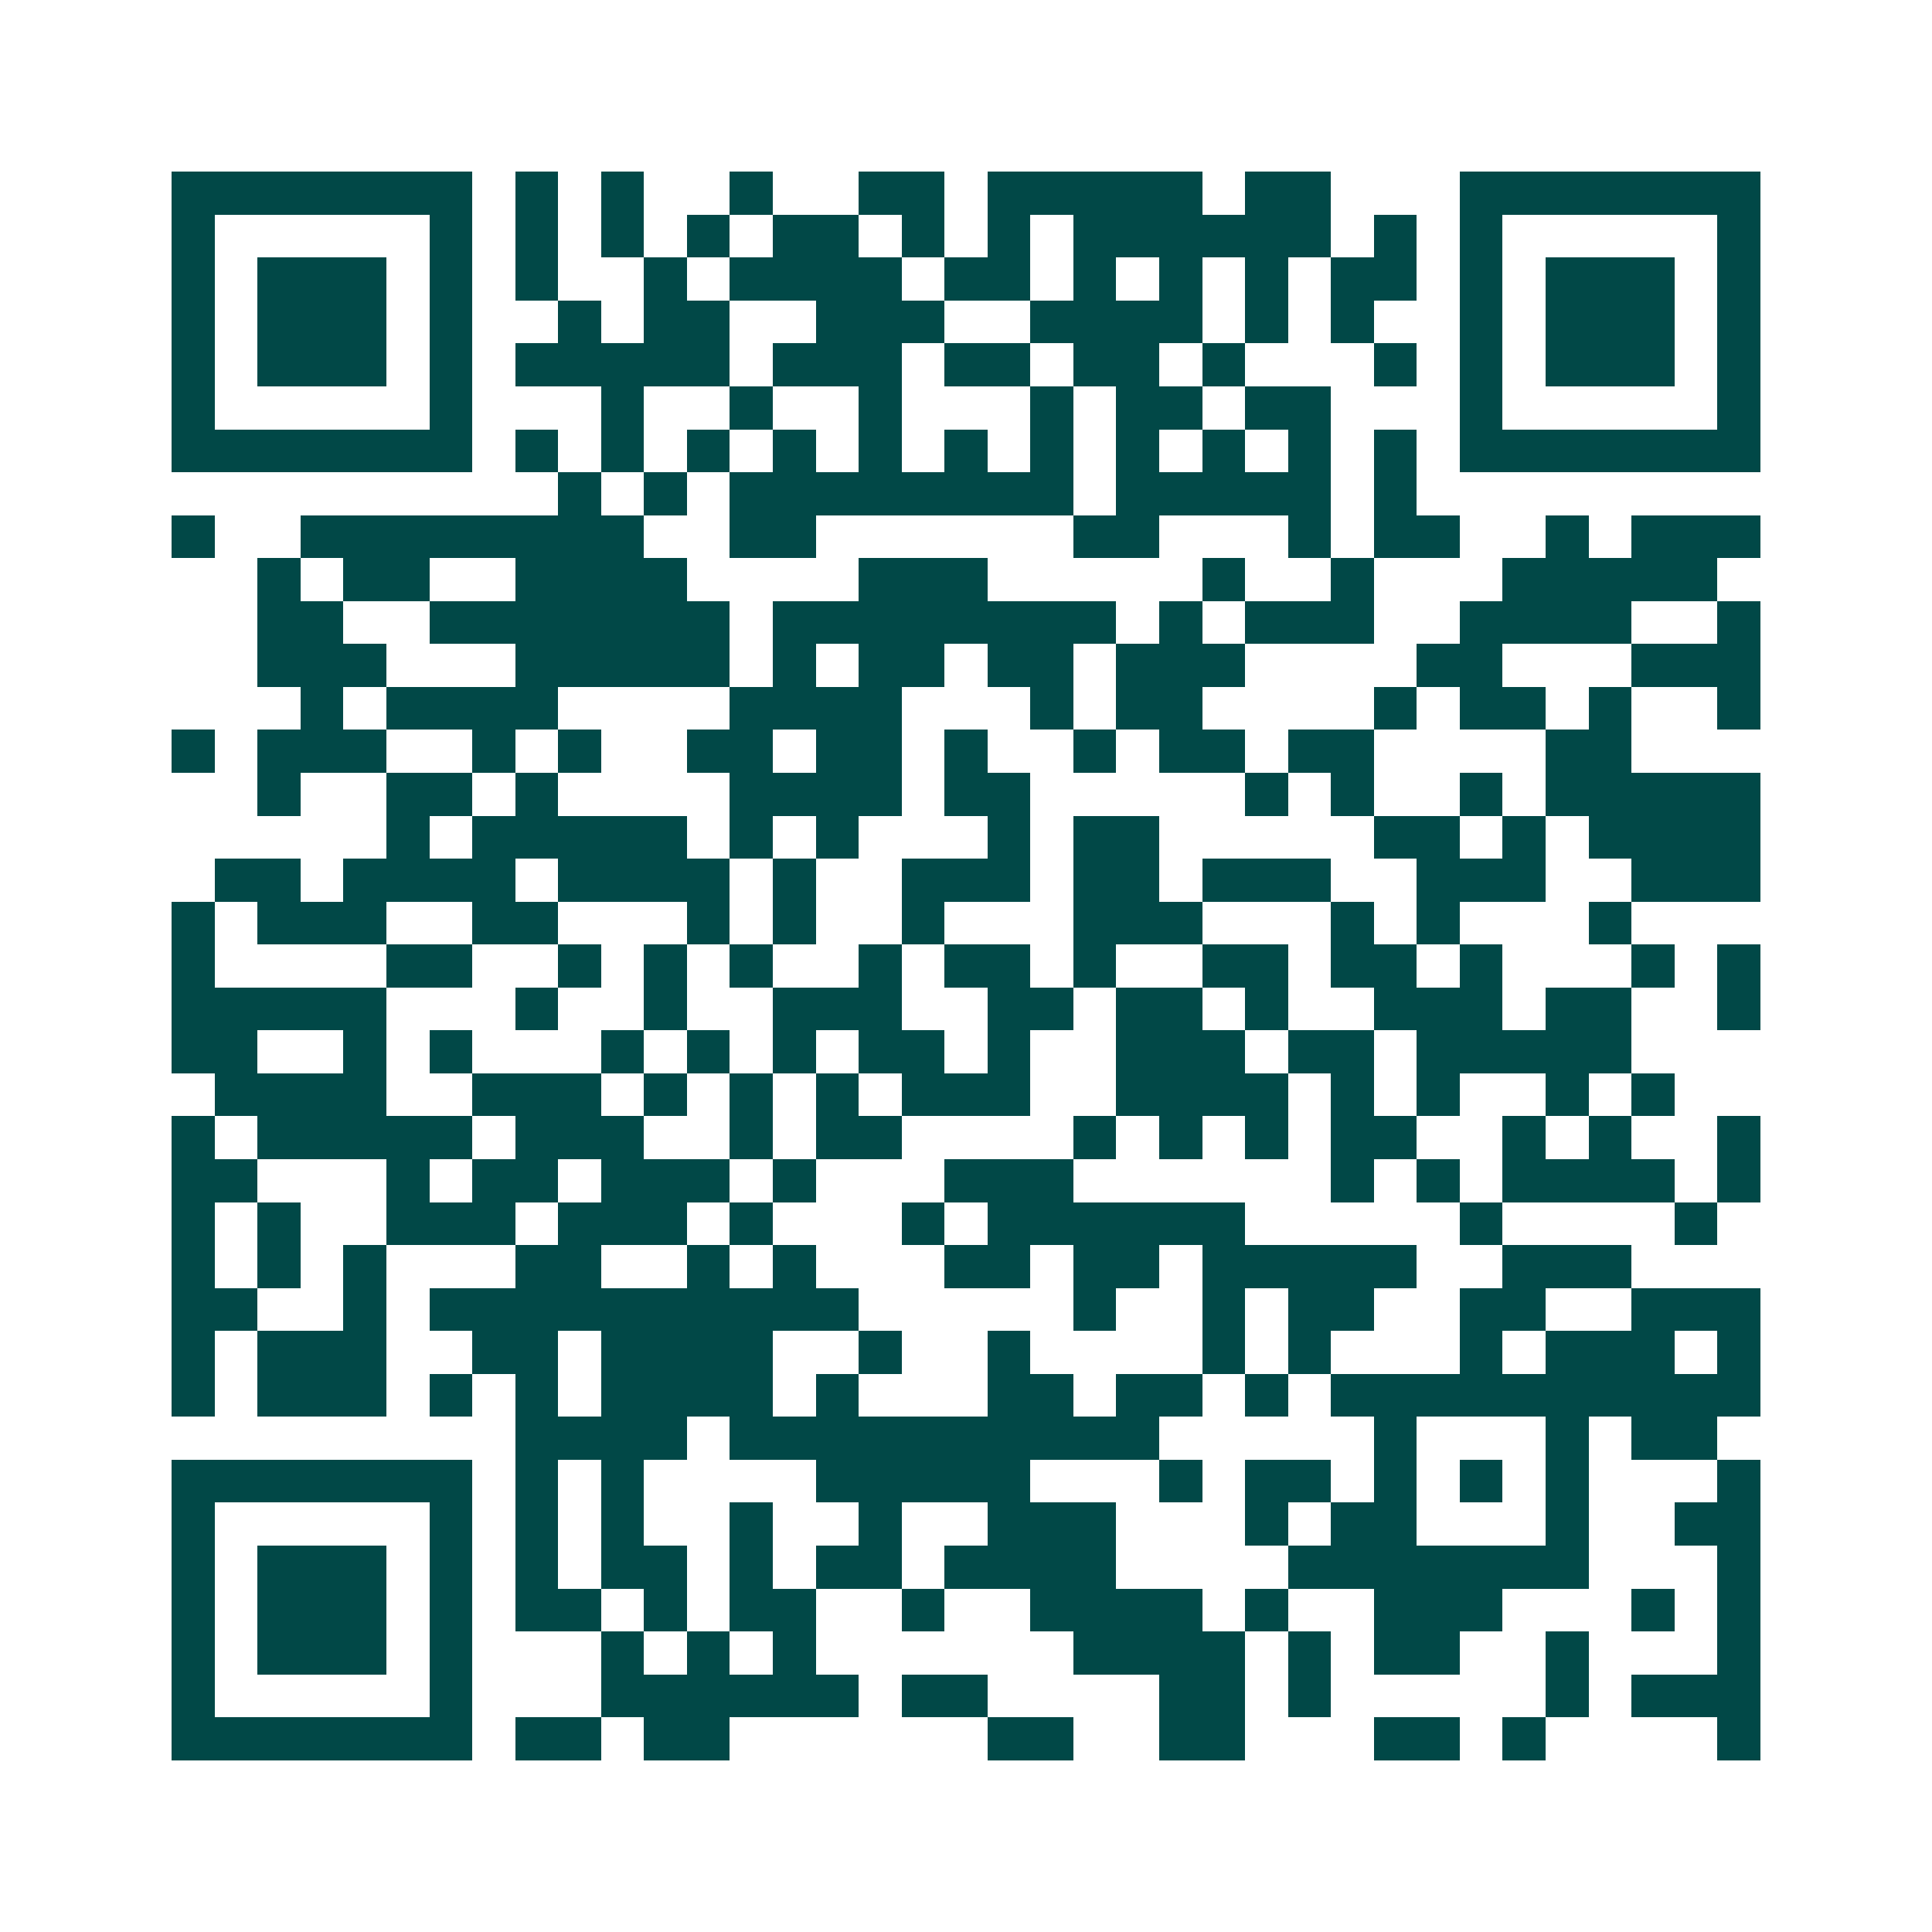<svg xmlns="http://www.w3.org/2000/svg" width="200" height="200" viewBox="0 0 45 45" shape-rendering="crispEdges"><path fill="#ffffff" d="M0 0h45v45H0z"/><path stroke="#014847" d="M4 4.5h7m1 0h1m1 0h1m2 0h1m2 0h2m1 0h5m1 0h2m3 0h7M4 5.5h1m5 0h1m1 0h1m1 0h1m1 0h1m1 0h2m1 0h1m1 0h1m1 0h6m1 0h1m1 0h1m5 0h1M4 6.5h1m1 0h3m1 0h1m1 0h1m2 0h1m1 0h4m1 0h2m1 0h1m1 0h1m1 0h1m1 0h2m1 0h1m1 0h3m1 0h1M4 7.5h1m1 0h3m1 0h1m2 0h1m1 0h2m2 0h3m2 0h4m1 0h1m1 0h1m2 0h1m1 0h3m1 0h1M4 8.5h1m1 0h3m1 0h1m1 0h5m1 0h3m1 0h2m1 0h2m1 0h1m3 0h1m1 0h1m1 0h3m1 0h1M4 9.5h1m5 0h1m3 0h1m2 0h1m2 0h1m3 0h1m1 0h2m1 0h2m3 0h1m5 0h1M4 10.5h7m1 0h1m1 0h1m1 0h1m1 0h1m1 0h1m1 0h1m1 0h1m1 0h1m1 0h1m1 0h1m1 0h1m1 0h7M13 11.5h1m1 0h1m1 0h8m1 0h5m1 0h1M4 12.5h1m2 0h8m2 0h2m6 0h2m3 0h1m1 0h2m2 0h1m1 0h3M6 13.5h1m1 0h2m2 0h4m4 0h3m5 0h1m2 0h1m3 0h5M6 14.5h2m2 0h7m1 0h8m1 0h1m1 0h3m2 0h4m2 0h1M6 15.5h3m3 0h5m1 0h1m1 0h2m1 0h2m1 0h3m4 0h2m3 0h3M7 16.5h1m1 0h4m4 0h4m3 0h1m1 0h2m4 0h1m1 0h2m1 0h1m2 0h1M4 17.5h1m1 0h3m2 0h1m1 0h1m2 0h2m1 0h2m1 0h1m2 0h1m1 0h2m1 0h2m4 0h2M6 18.5h1m2 0h2m1 0h1m4 0h4m1 0h2m5 0h1m1 0h1m2 0h1m1 0h5M9 19.5h1m1 0h5m1 0h1m1 0h1m3 0h1m1 0h2m5 0h2m1 0h1m1 0h4M5 20.5h2m1 0h4m1 0h4m1 0h1m2 0h3m1 0h2m1 0h3m2 0h3m2 0h3M4 21.5h1m1 0h3m2 0h2m3 0h1m1 0h1m2 0h1m3 0h3m3 0h1m1 0h1m3 0h1M4 22.5h1m4 0h2m2 0h1m1 0h1m1 0h1m2 0h1m1 0h2m1 0h1m2 0h2m1 0h2m1 0h1m3 0h1m1 0h1M4 23.5h5m3 0h1m2 0h1m2 0h3m2 0h2m1 0h2m1 0h1m2 0h3m1 0h2m2 0h1M4 24.5h2m2 0h1m1 0h1m3 0h1m1 0h1m1 0h1m1 0h2m1 0h1m2 0h3m1 0h2m1 0h5M5 25.5h4m2 0h3m1 0h1m1 0h1m1 0h1m1 0h3m2 0h4m1 0h1m1 0h1m2 0h1m1 0h1M4 26.5h1m1 0h5m1 0h3m2 0h1m1 0h2m4 0h1m1 0h1m1 0h1m1 0h2m2 0h1m1 0h1m2 0h1M4 27.5h2m3 0h1m1 0h2m1 0h3m1 0h1m3 0h3m6 0h1m1 0h1m1 0h4m1 0h1M4 28.5h1m1 0h1m2 0h3m1 0h3m1 0h1m3 0h1m1 0h6m5 0h1m4 0h1M4 29.5h1m1 0h1m1 0h1m3 0h2m2 0h1m1 0h1m3 0h2m1 0h2m1 0h5m2 0h3M4 30.5h2m2 0h1m1 0h10m5 0h1m2 0h1m1 0h2m2 0h2m2 0h3M4 31.5h1m1 0h3m2 0h2m1 0h4m2 0h1m2 0h1m4 0h1m1 0h1m3 0h1m1 0h3m1 0h1M4 32.5h1m1 0h3m1 0h1m1 0h1m1 0h4m1 0h1m3 0h2m1 0h2m1 0h1m1 0h10M12 33.5h4m1 0h10m5 0h1m3 0h1m1 0h2M4 34.5h7m1 0h1m1 0h1m4 0h5m3 0h1m1 0h2m1 0h1m1 0h1m1 0h1m3 0h1M4 35.5h1m5 0h1m1 0h1m1 0h1m2 0h1m2 0h1m2 0h3m3 0h1m1 0h2m3 0h1m2 0h2M4 36.5h1m1 0h3m1 0h1m1 0h1m1 0h2m1 0h1m1 0h2m1 0h4m4 0h7m3 0h1M4 37.5h1m1 0h3m1 0h1m1 0h2m1 0h1m1 0h2m2 0h1m2 0h4m1 0h1m2 0h3m3 0h1m1 0h1M4 38.5h1m1 0h3m1 0h1m3 0h1m1 0h1m1 0h1m6 0h4m1 0h1m1 0h2m2 0h1m3 0h1M4 39.5h1m5 0h1m3 0h6m1 0h2m4 0h2m1 0h1m5 0h1m1 0h3M4 40.5h7m1 0h2m1 0h2m6 0h2m2 0h2m3 0h2m1 0h1m4 0h1"/></svg>

